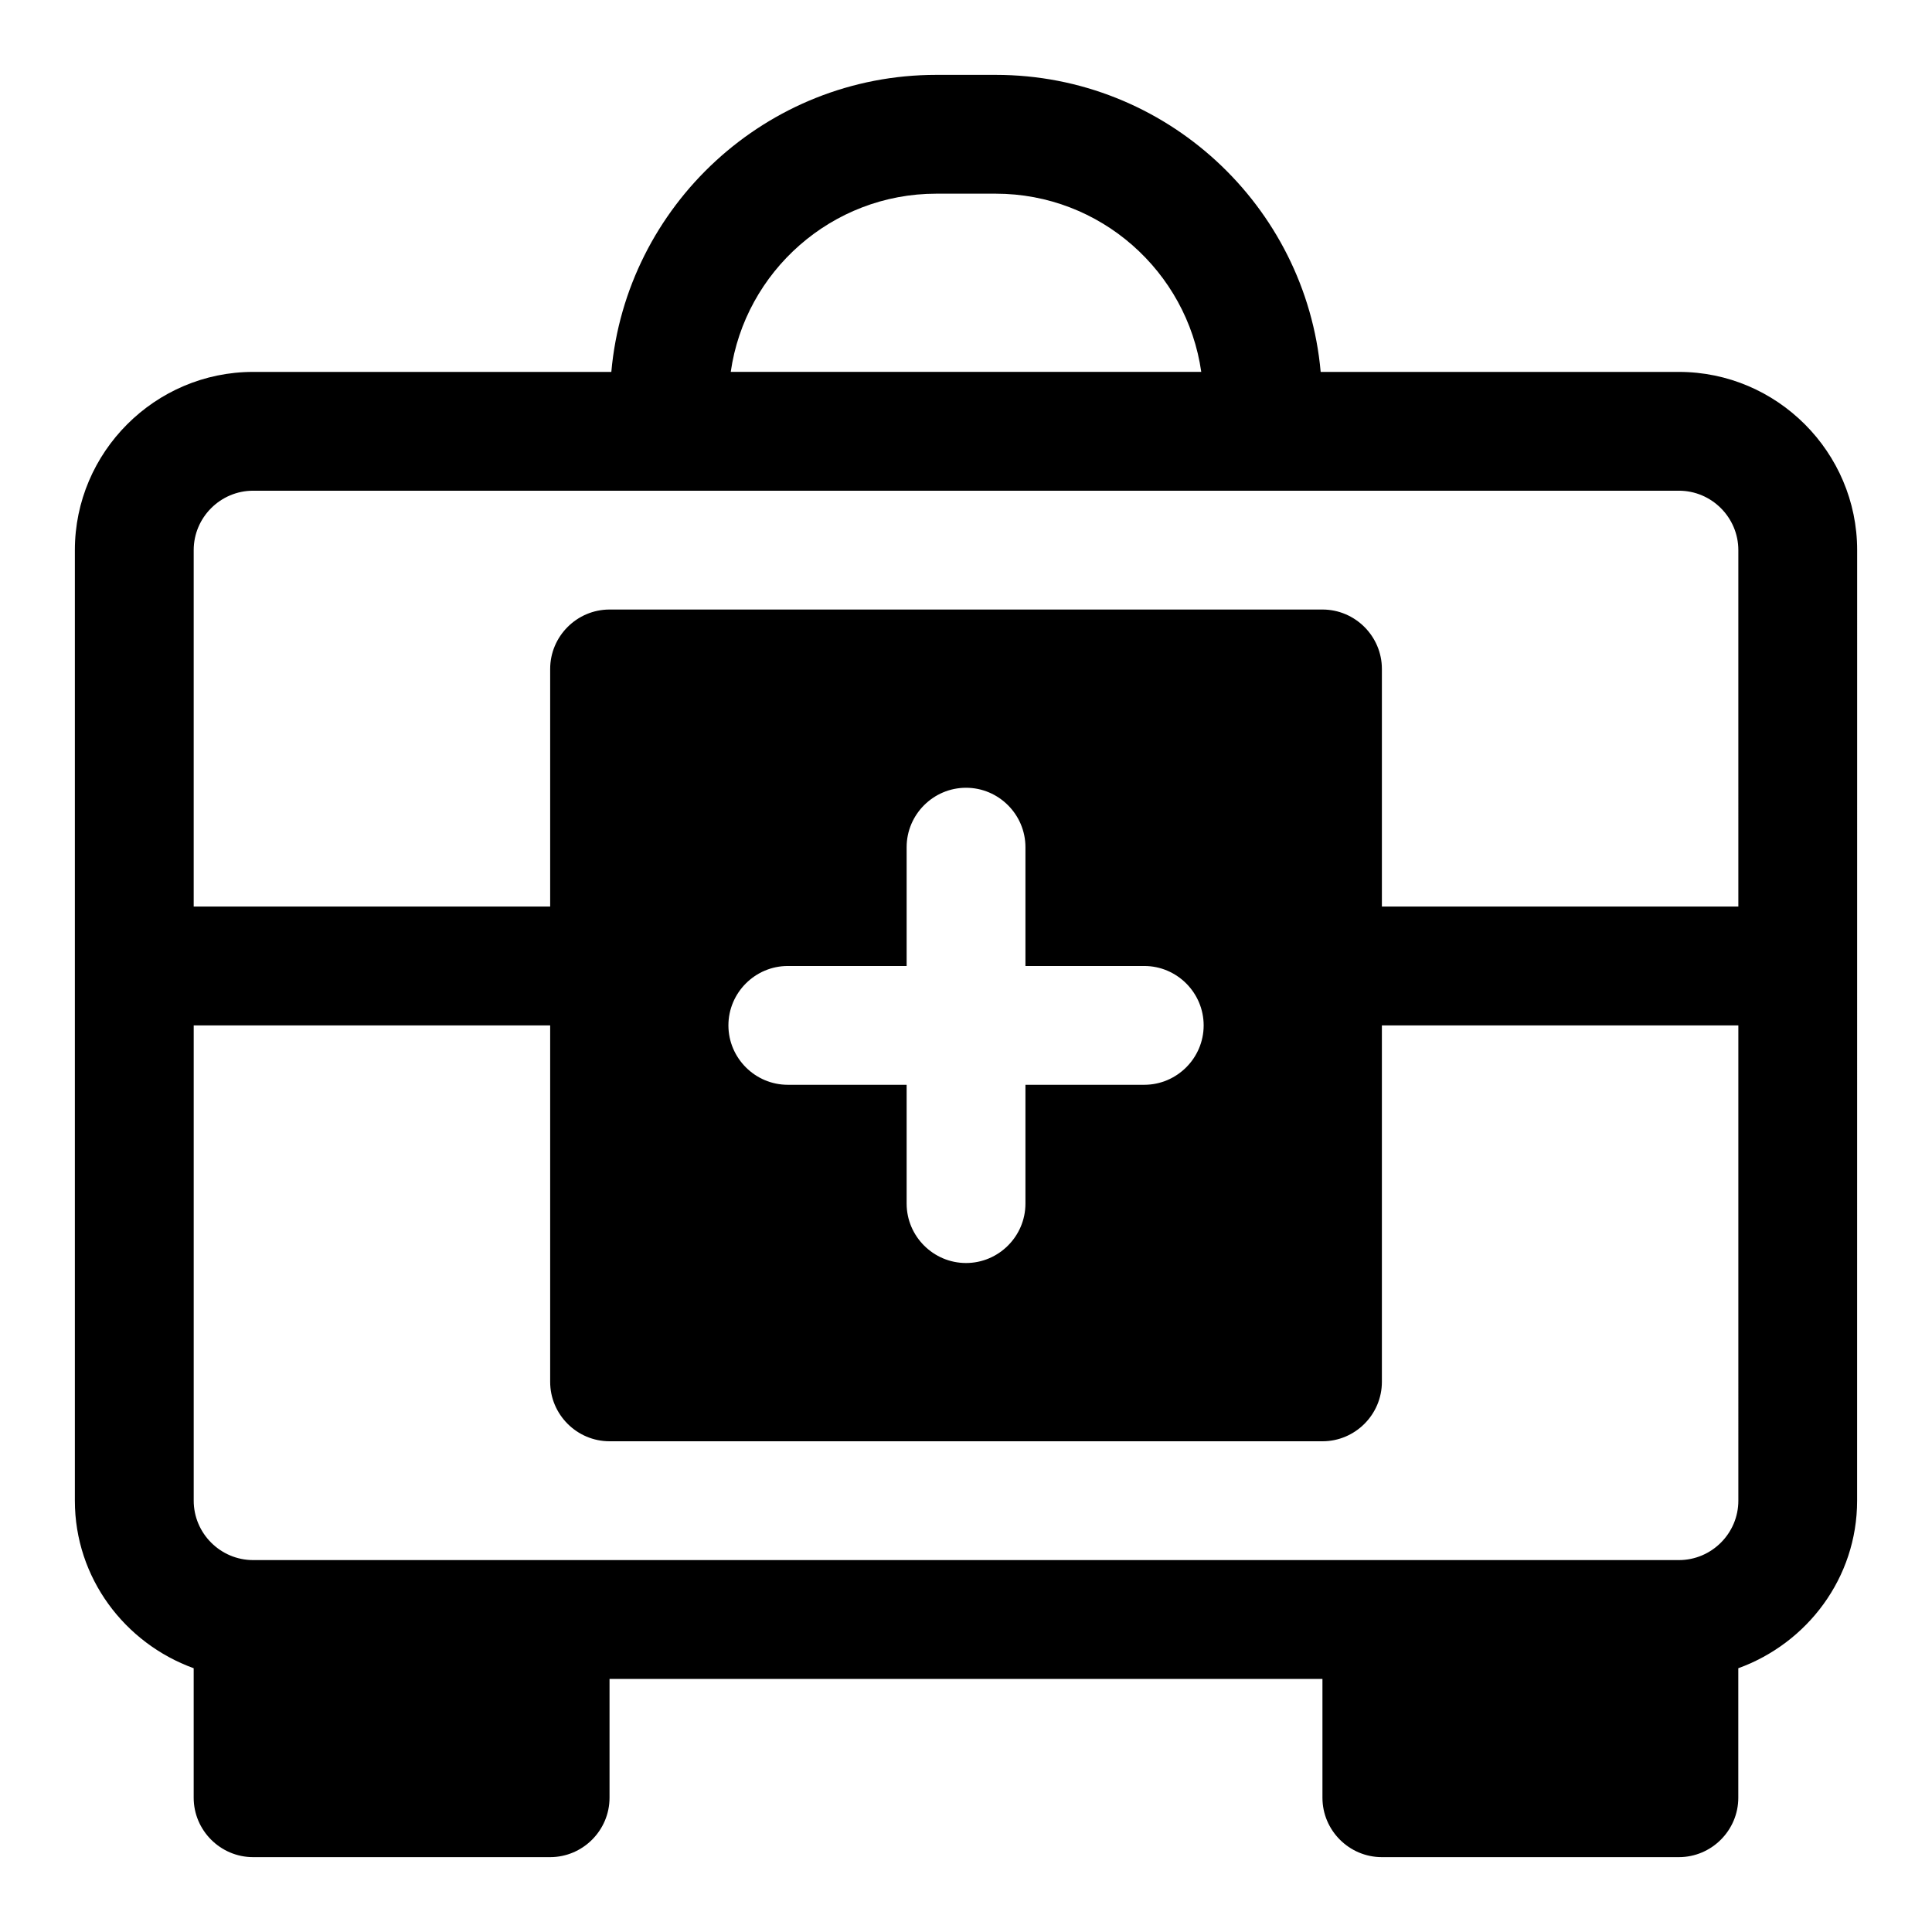 <?xml version="1.0" encoding="UTF-8"?>
<!-- Uploaded to: SVG Repo, www.svgrepo.com, Generator: SVG Repo Mixer Tools -->
<svg fill="#000000" width="800px" height="800px" version="1.1" viewBox="144 144 512 512" xmlns="http://www.w3.org/2000/svg">
 <path d="m588.93 242.56h-94.938c-3.938-44.082-41.094-78.719-86.121-78.719h-15.742c-45.027 0-82.184 34.637-86.121 78.719h-94.934c-25.977 0-47.234 21.254-47.234 47.23v251.91c0 20.469 13.227 37.785 31.488 44.398v34.32c0 8.66 7.086 15.742 15.742 15.742h78.719c8.66 0 15.742-7.086 15.742-15.742v-31.488h188.93v31.488c0 8.66 7.086 15.742 15.742 15.742h78.719c8.66 0 15.742-7.086 15.742-15.742v-34.32c18.262-6.613 31.488-23.93 31.488-44.398l0.012-251.91c0-25.977-21.254-47.23-47.234-47.23zm-196.8-47.234h15.742c27.711 0 50.695 20.625 54.473 47.23h-124.69c3.781-26.605 26.77-47.23 54.477-47.23zm212.55 346.37c0 8.66-7.086 15.742-15.742 15.742h-377.86c-8.66 0-15.742-7.086-15.742-15.742v-125.95h94.465v94.465c0 8.66 7.086 15.742 15.742 15.742h188.93c8.66 0 15.742-7.086 15.742-15.742v-94.465h94.465zm-157.44-141.7c8.66 0 15.742 7.086 15.742 15.742 0 8.66-7.086 15.742-15.742 15.742h-31.488v31.488c0 8.66-7.086 15.742-15.742 15.742-8.66 0-15.742-7.086-15.742-15.742v-31.488h-31.488c-8.66 0-15.742-7.086-15.742-15.742 0-8.66 7.086-15.742 15.742-15.742h31.488v-31.488c0-8.66 7.086-15.742 15.742-15.742 8.66 0 15.742 7.086 15.742 15.742v31.488zm157.44-15.746h-94.465v-62.977c0-8.66-7.086-15.742-15.742-15.742h-188.93c-8.66 0-15.742 7.086-15.742 15.742v62.977h-94.469v-94.465c0-8.66 7.086-15.742 15.742-15.742h377.86c8.66 0 15.742 7.086 15.742 15.742z"/>
</svg>